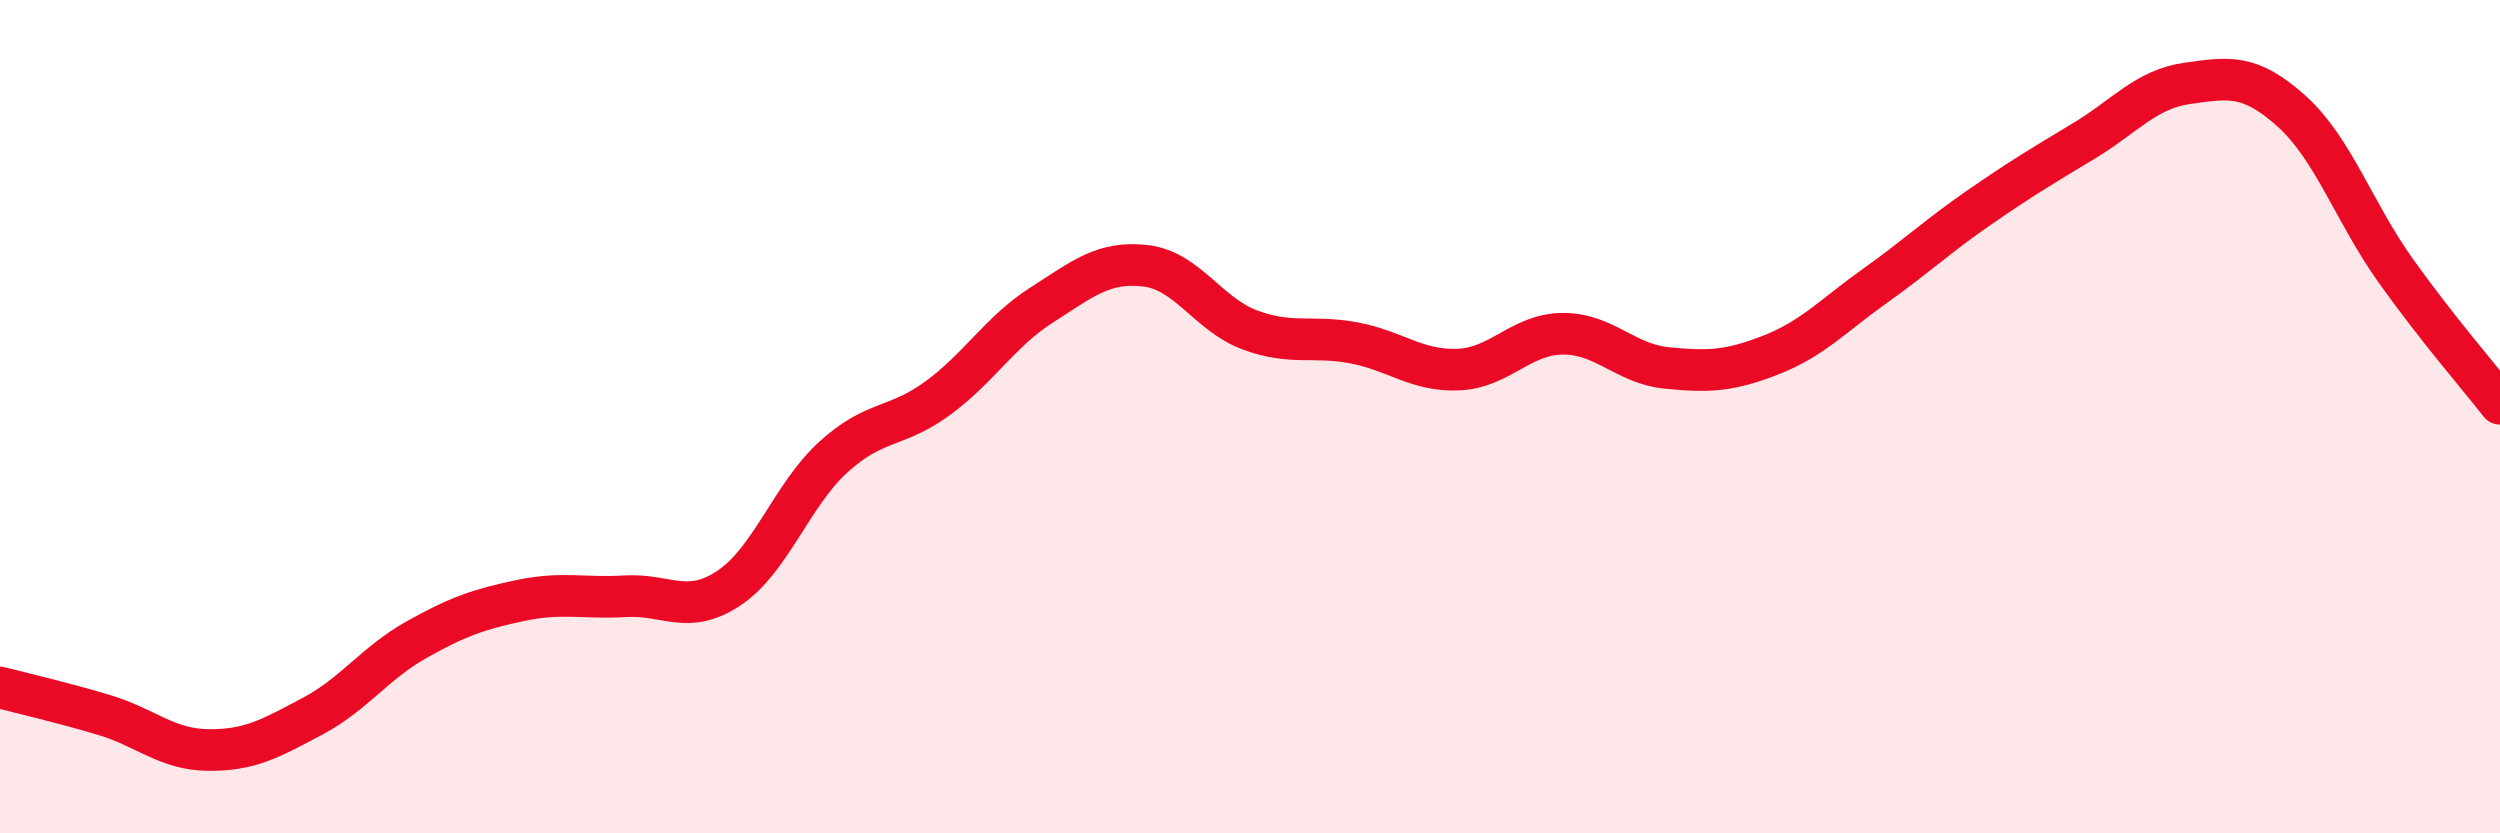 
    <svg width="60" height="20" viewBox="0 0 60 20" xmlns="http://www.w3.org/2000/svg">
      <path
        d="M 0,16.5 C 0.5,16.63 1.5,16.86 2.5,17.16 C 3.5,17.46 4,17.99 5,18 C 6,18.01 6.5,17.72 7.5,17.19 C 8.5,16.66 9,15.91 10,15.35 C 11,14.79 11.5,14.62 12.5,14.41 C 13.5,14.2 14,14.37 15,14.31 C 16,14.25 16.5,14.78 17.5,14.11 C 18.5,13.44 19,11.88 20,10.97 C 21,10.06 21.5,10.29 22.5,9.56 C 23.5,8.83 24,7.96 25,7.32 C 26,6.68 26.5,6.26 27.5,6.38 C 28.5,6.5 29,7.55 30,7.92 C 31,8.29 31.5,8.04 32.5,8.23 C 33.5,8.42 34,8.91 35,8.87 C 36,8.83 36.5,8.02 37.5,8.01 C 38.5,8 39,8.73 40,8.83 C 41,8.93 41.5,8.91 42.5,8.52 C 43.5,8.13 44,7.57 45,6.86 C 46,6.15 46.5,5.67 47.5,4.98 C 48.5,4.29 49,3.99 50,3.39 C 51,2.79 51.5,2.14 52.5,2 C 53.5,1.86 54,1.77 55,2.67 C 56,3.57 56.5,5.1 57.5,6.5 C 58.5,7.9 59.5,9.05 60,9.69L60 20L0 20Z"
        fill="#EB0A25"
        opacity="0.1"
        stroke-linecap="round"
        stroke-linejoin="round"
      />
      <path
        d="M 0,16.5 C 0.5,16.63 1.5,16.86 2.5,17.16 C 3.5,17.46 4,17.99 5,18 C 6,18.01 6.5,17.72 7.5,17.19 C 8.5,16.66 9,15.91 10,15.35 C 11,14.79 11.5,14.62 12.5,14.41 C 13.5,14.2 14,14.37 15,14.31 C 16,14.25 16.5,14.78 17.5,14.11 C 18.5,13.44 19,11.88 20,10.97 C 21,10.06 21.5,10.29 22.5,9.56 C 23.5,8.83 24,7.96 25,7.32 C 26,6.68 26.5,6.26 27.5,6.38 C 28.5,6.5 29,7.55 30,7.92 C 31,8.29 31.5,8.04 32.5,8.23 C 33.5,8.42 34,8.91 35,8.87 C 36,8.83 36.5,8.02 37.5,8.01 C 38.5,8 39,8.73 40,8.83 C 41,8.93 41.5,8.91 42.5,8.52 C 43.5,8.13 44,7.57 45,6.86 C 46,6.15 46.5,5.67 47.5,4.98 C 48.5,4.29 49,3.99 50,3.39 C 51,2.79 51.5,2.14 52.5,2 C 53.5,1.86 54,1.77 55,2.67 C 56,3.57 56.5,5.1 57.5,6.5 C 58.5,7.9 59.5,9.05 60,9.69"
        stroke="#EB0A25"
        stroke-width="1"
        fill="none"
        stroke-linecap="round"
        stroke-linejoin="round"
      />
    </svg>
  